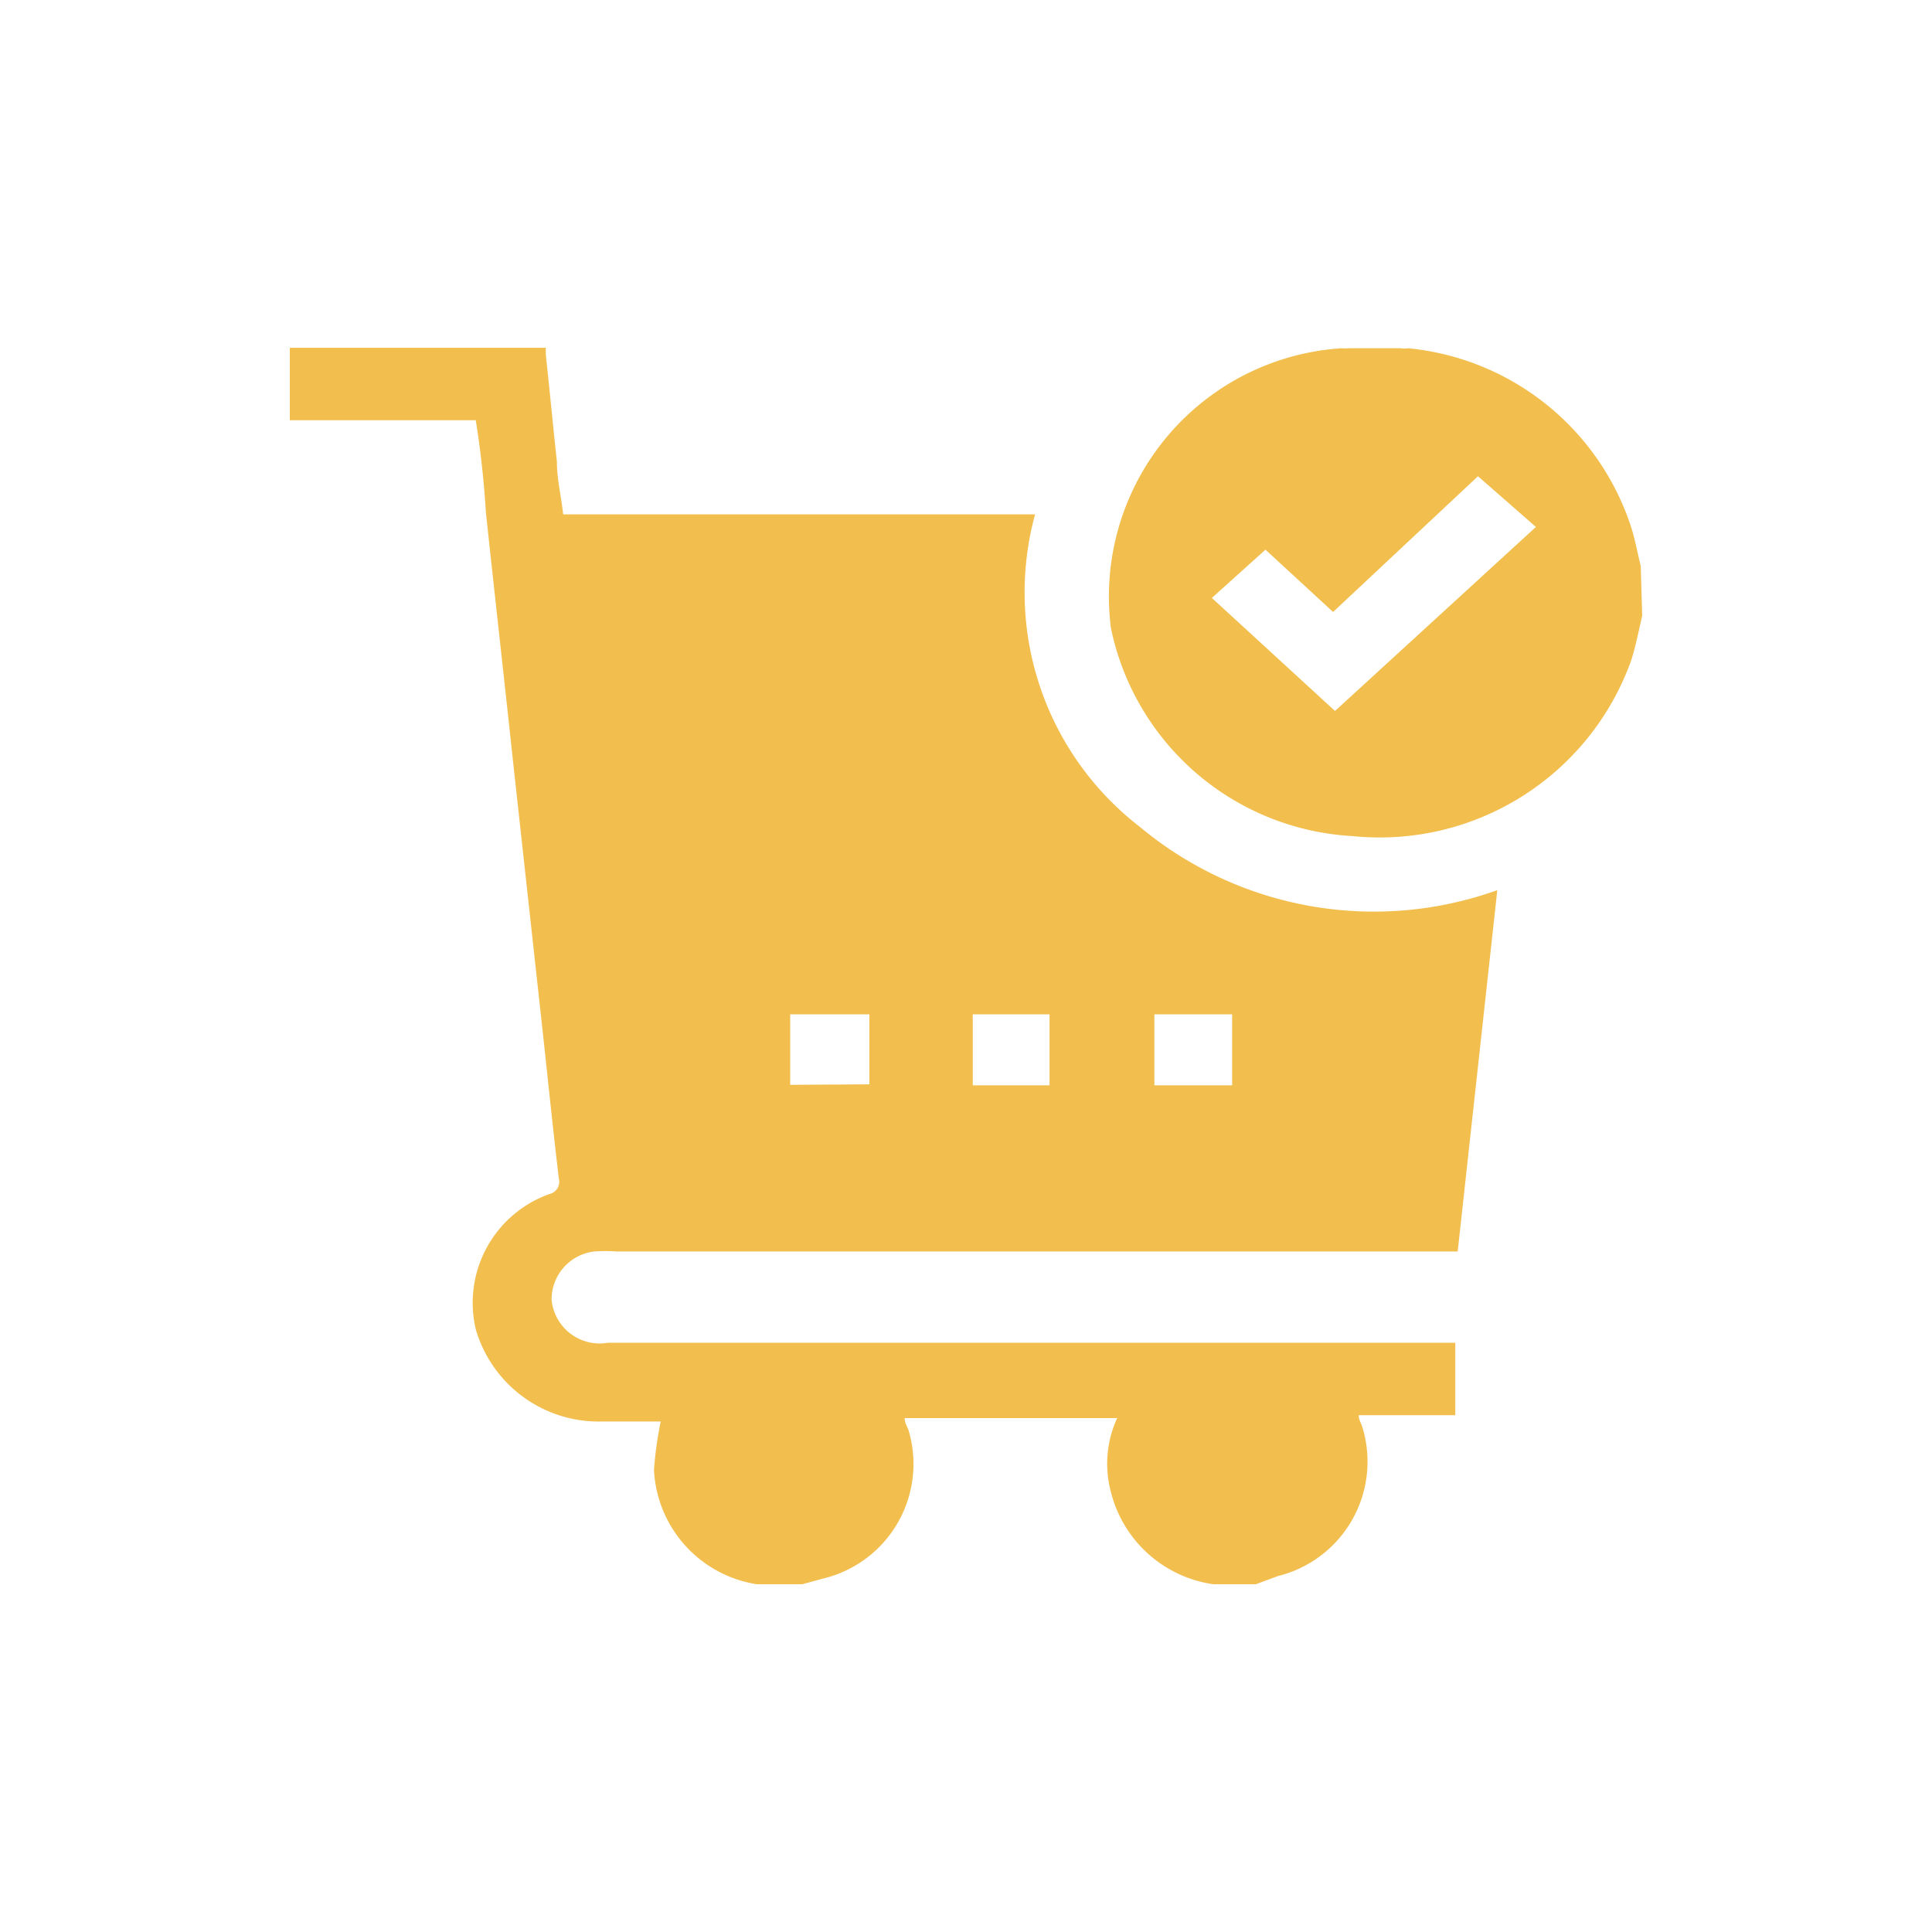 <svg id="Layer_1" data-name="Layer 1" xmlns="http://www.w3.org/2000/svg" viewBox="0 0 40 40"><defs><style>.cls-1{fill:#f2be4d;}</style></defs><title>Untitled-5</title><path class="cls-1" d="M26,32.8H25.3l-.18,0A2.56,2.56,0,0,1,23,30.89a2.26,2.26,0,0,1,.13-1.53H18.73c0,.1.05.17.08.25a2.44,2.44,0,0,1-1.76,3.07l-.44.12h-.76l-.18,0a2.52,2.52,0,0,1-2.13-2.37,7.69,7.69,0,0,1,.14-1h-1.2a2.65,2.65,0,0,1-2.63-1.91,2.39,2.39,0,0,1,1.53-2.8.26.26,0,0,0,.19-.32c-.13-1.09-.24-2.19-.36-3.28l-.57-5.19c-.19-1.77-.39-3.55-.58-5.32Q10,9.63,9.85,8.7H6V7.2h5.3s0,.09,0,.14c.08.74.15,1.48.23,2.22,0,.36.09.72.13,1.09h9.77a6.13,6.13,0,0,0,2.17,6.47A7.57,7.57,0,0,0,31,18.43l-.82,7.48H12.75a3.17,3.17,0,0,0-.44,0,1,1,0,0,0-.89,1,1,1,0,0,0,1.17.89H30.13v1.5h-2c0,.1.06.18.08.26a2.44,2.44,0,0,1-1.75,3.07ZM18,22.45V21H16.36v1.46ZM20.14,21v1.47h1.59V21Zm3.76,1.47h1.61V21H23.9Z"/><path class="cls-1" d="M34,12.75c-.07.3-.13.6-.22.9A5.53,5.53,0,0,1,28,17.31,5.41,5.41,0,0,1,23,13a5.15,5.15,0,0,1,4.78-5.79.83.83,0,0,0,.15,0H29a.42.42,0,0,0,.15,0,5.4,5.4,0,0,1,4.61,3.67c.09.27.14.56.21.84Zm-3.4-2.89-3,2.81-1.4-1.29-1.11,1,2.55,2.34,4.16-3.81Z"/></svg>